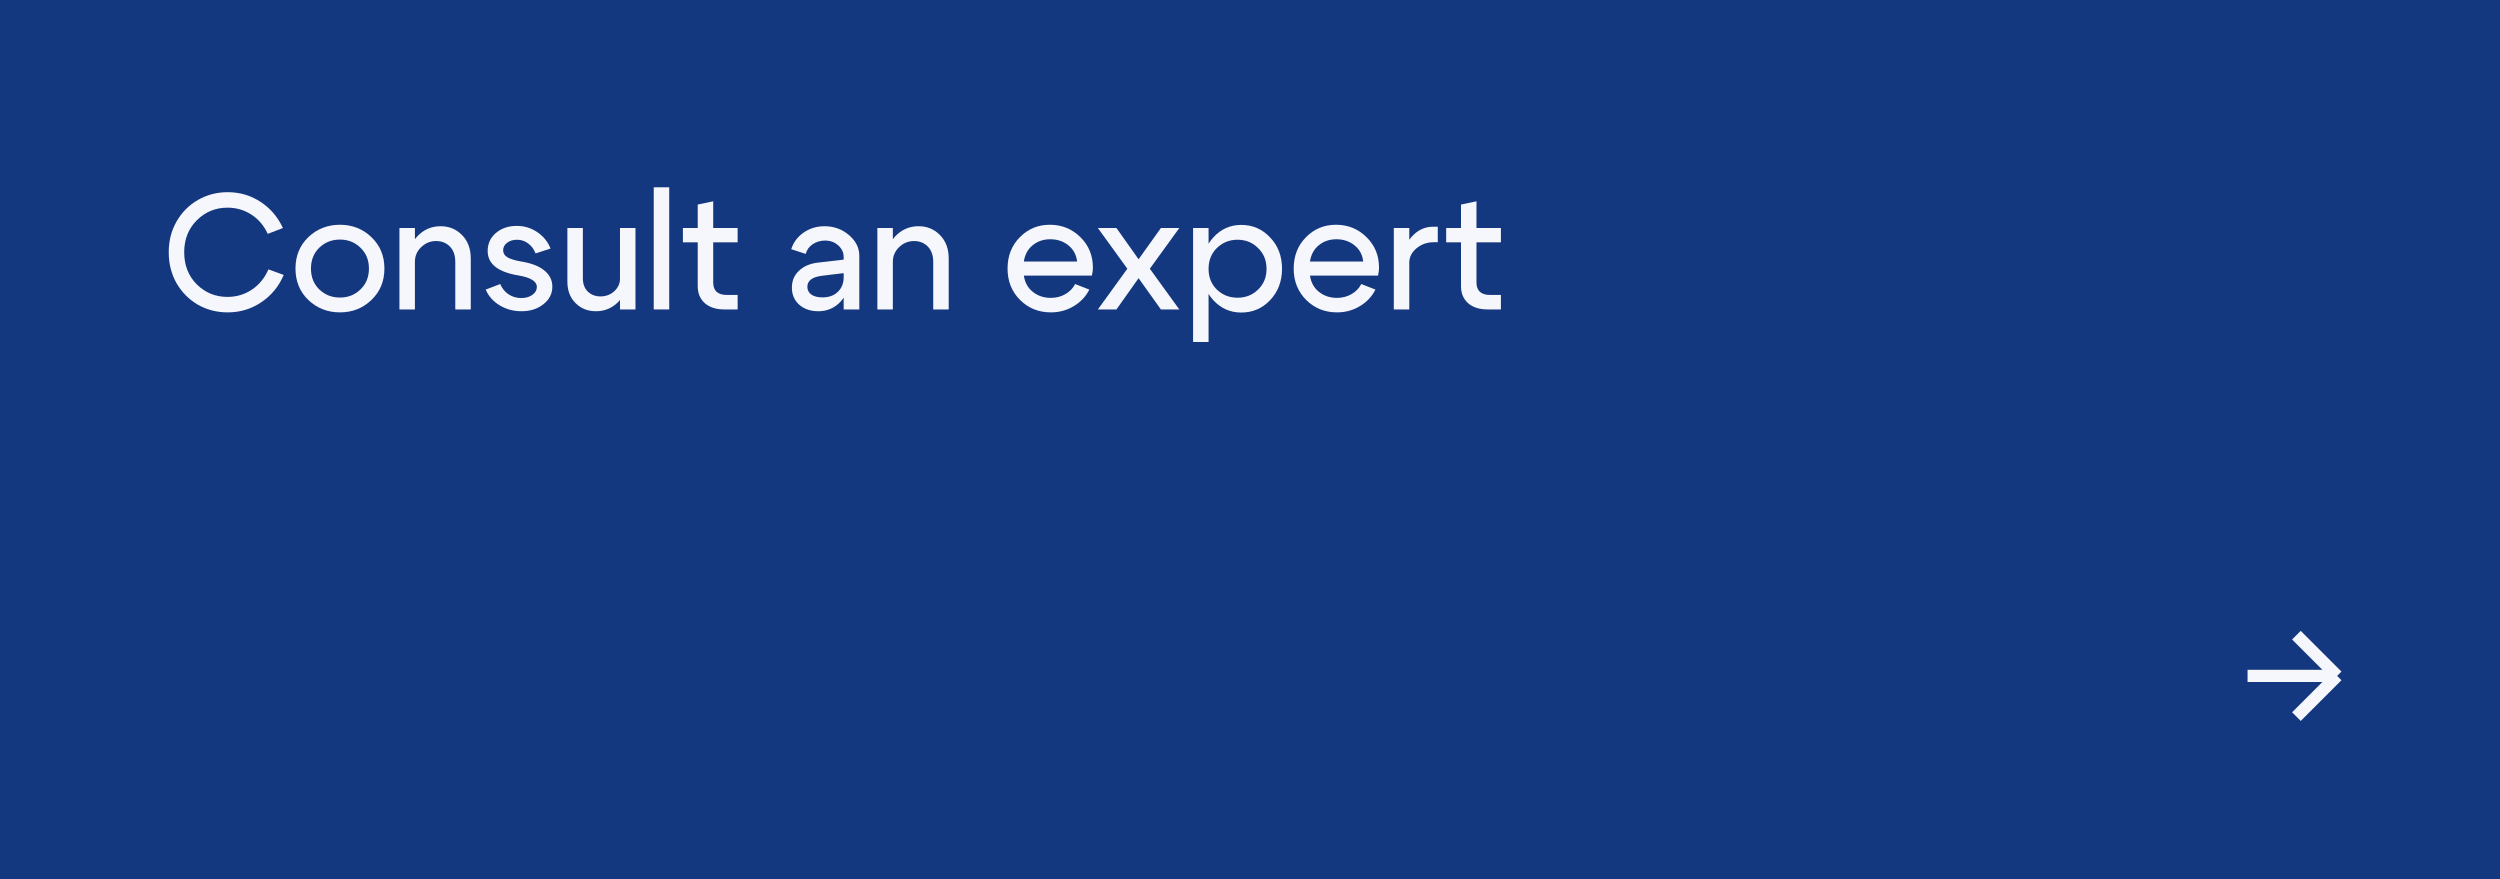 <?xml version="1.0" encoding="UTF-8"?> <svg xmlns="http://www.w3.org/2000/svg" width="307" height="108" viewBox="0 0 307 108" fill="none"><rect width="307" height="108" fill="#14387F"></rect><path d="M276 83H287M287 83L282 78M287 83L282 88" stroke="#F6F7FC" stroke-width="1.5"></path><path d="M21.68 34.78C21.04 33.647 20.72 32.38 20.72 30.98C20.72 29.58 21.04 28.32 21.68 27.2C22.333 26.067 23.207 25.187 24.3 24.56C25.407 23.92 26.627 23.6 27.96 23.6C29.44 23.6 30.78 23.993 31.98 24.78C33.193 25.567 34.113 26.64 34.74 28L32.88 28.72C32.427 27.72 31.76 26.933 30.88 26.36C30 25.787 29.02 25.5 27.94 25.5C26.46 25.5 25.2 26.02 24.16 27.06C23.133 28.087 22.62 29.393 22.62 30.98C22.62 32.567 23.133 33.88 24.16 34.92C25.2 35.947 26.46 36.46 27.94 36.46C29.047 36.46 30.047 36.16 30.94 35.56C31.847 34.947 32.52 34.12 32.96 33.08L34.84 33.76C34.24 35.173 33.32 36.293 32.08 37.12C30.853 37.947 29.48 38.36 27.96 38.36C26.627 38.36 25.407 38.047 24.3 37.42C23.207 36.78 22.333 35.9 21.68 34.78Z" fill="#F6F7FC"></path><path d="M39.206 30.42C38.526 31.087 38.186 31.94 38.186 32.98C38.186 34.02 38.526 34.873 39.206 35.54C39.9 36.207 40.746 36.54 41.746 36.54C42.746 36.54 43.586 36.207 44.266 35.54C44.96 34.873 45.306 34.02 45.306 32.98C45.306 31.94 44.96 31.087 44.266 30.42C43.586 29.753 42.746 29.42 41.746 29.42C40.746 29.42 39.9 29.753 39.206 30.42ZM37.866 36.84C36.813 35.827 36.286 34.54 36.286 32.98C36.286 31.42 36.813 30.133 37.866 29.12C38.933 28.107 40.226 27.6 41.746 27.6C43.266 27.6 44.553 28.107 45.606 29.12C46.673 30.133 47.206 31.42 47.206 32.98C47.206 34.54 46.673 35.827 45.606 36.84C44.553 37.853 43.266 38.36 41.746 38.36C40.226 38.36 38.933 37.853 37.866 36.84Z" fill="#F6F7FC"></path><path d="M49.05 38V28H50.95V38H49.05ZM55.91 38V32.16C55.91 31.36 55.69 30.733 55.25 30.28C54.81 29.827 54.243 29.6 53.55 29.6C52.843 29.6 52.23 29.853 51.71 30.36C51.203 30.853 50.95 31.453 50.95 32.16H50.05C50.05 30.947 50.436 29.913 51.21 29.06C51.996 28.207 52.963 27.78 54.11 27.78C55.163 27.78 56.043 28.147 56.75 28.88C57.456 29.6 57.81 30.553 57.81 31.74V38H55.91Z" fill="#F6F7FC"></path><path d="M63.646 33.82C61.139 33.407 59.886 32.407 59.886 30.82C59.886 29.927 60.219 29.193 60.886 28.62C61.566 28.033 62.426 27.74 63.466 27.74C64.386 27.74 65.219 27.993 65.966 28.5C66.726 29.007 67.272 29.68 67.606 30.52L65.766 31.12C65.566 30.6 65.266 30.193 64.866 29.9C64.466 29.593 64.006 29.44 63.486 29.44C62.992 29.44 62.586 29.567 62.266 29.82C61.946 30.06 61.786 30.367 61.786 30.74C61.786 31.087 61.952 31.367 62.286 31.58C62.632 31.793 63.179 31.967 63.926 32.1C65.206 32.3 66.172 32.667 66.826 33.2C67.492 33.733 67.826 34.4 67.826 35.2C67.826 36.067 67.459 36.787 66.726 37.36C66.006 37.933 65.112 38.22 64.046 38.22C63.059 38.22 62.166 37.98 61.366 37.5C60.566 37.02 59.992 36.373 59.646 35.56L61.426 34.88C61.652 35.413 61.992 35.833 62.446 36.14C62.912 36.447 63.432 36.6 64.006 36.6C64.552 36.6 65.006 36.473 65.366 36.22C65.739 35.953 65.926 35.627 65.926 35.24C65.926 34.547 65.166 34.073 63.646 33.82Z" fill="#F6F7FC"></path><path d="M78.035 28V38H76.135V28H78.035ZM71.575 28V34.16C71.575 34.853 71.775 35.4 72.175 35.8C72.588 36.2 73.108 36.4 73.735 36.4C74.401 36.4 74.968 36.187 75.435 35.76C75.901 35.333 76.135 34.827 76.135 34.24H77.055C77.055 35.347 76.681 36.287 75.935 37.06C75.188 37.833 74.268 38.22 73.175 38.22C72.175 38.22 71.341 37.887 70.675 37.22C70.008 36.553 69.675 35.673 69.675 34.58V28H71.575Z" fill="#F6F7FC"></path><path d="M80.28 38V23H82.18V38H80.28Z" fill="#F6F7FC"></path><path d="M89.241 36.22H90.581V38H88.961C87.947 38 87.147 37.747 86.561 37.24C85.974 36.72 85.681 36.02 85.681 35.14V29.76H83.861V28H85.681V25.12L87.581 24.72V28H90.581V29.76H87.581V34.7C87.581 35.193 87.721 35.573 88.001 35.84C88.294 36.093 88.707 36.22 89.241 36.22Z" fill="#F6F7FC"></path><path d="M103.603 33.54L100.963 33.86C99.75 34.007 99.143 34.46 99.143 35.22C99.143 35.62 99.31 35.94 99.643 36.18C99.977 36.407 100.43 36.52 101.003 36.52C101.79 36.52 102.417 36.293 102.883 35.84C103.363 35.387 103.603 34.787 103.603 34.04H104.323C104.323 35.24 103.957 36.24 103.223 37.04C102.49 37.827 101.577 38.22 100.483 38.22C99.537 38.22 98.757 37.953 98.143 37.42C97.543 36.873 97.243 36.173 97.243 35.32C97.243 34.48 97.537 33.787 98.123 33.24C98.71 32.68 99.51 32.347 100.523 32.24L103.603 31.88V31.56C103.603 31.013 103.383 30.54 102.943 30.14C102.503 29.74 101.963 29.54 101.323 29.54C100.75 29.54 100.237 29.693 99.783 30C99.343 30.307 99.063 30.7 98.943 31.18L97.163 30.6C97.43 29.76 97.937 29.08 98.683 28.56C99.443 28.04 100.297 27.78 101.243 27.78C102.403 27.78 103.403 28.14 104.243 28.86C105.097 29.58 105.523 30.433 105.523 31.42V38H103.603V33.54Z" fill="#F6F7FC"></path><path d="M107.741 38V28H109.641V38H107.741ZM114.601 38V32.16C114.601 31.36 114.381 30.733 113.941 30.28C113.501 29.827 112.934 29.6 112.241 29.6C111.534 29.6 110.921 29.853 110.401 30.36C109.894 30.853 109.641 31.453 109.641 32.16H108.741C108.741 30.947 109.128 29.913 109.901 29.06C110.688 28.207 111.654 27.78 112.801 27.78C113.854 27.78 114.734 28.147 115.441 28.88C116.148 29.6 116.501 30.553 116.501 31.74V38H114.601Z" fill="#F6F7FC"></path><path d="M132.268 32.12C132.174 31.28 131.814 30.613 131.188 30.12C130.574 29.627 129.834 29.38 128.968 29.38C128.128 29.38 127.408 29.627 126.808 30.12C126.208 30.613 125.848 31.28 125.728 32.12H132.268ZM125.728 33.84C125.848 34.68 126.214 35.347 126.828 35.84C127.441 36.333 128.181 36.58 129.048 36.58C129.701 36.58 130.294 36.427 130.828 36.12C131.361 35.813 131.761 35.4 132.028 34.88L133.768 35.56C133.341 36.413 132.701 37.093 131.848 37.6C131.008 38.107 130.074 38.36 129.048 38.36C127.554 38.36 126.294 37.853 125.268 36.84C124.241 35.813 123.728 34.527 123.728 32.98C123.728 31.433 124.228 30.153 125.228 29.14C126.228 28.113 127.461 27.6 128.928 27.6C130.394 27.6 131.641 28.107 132.668 29.12C133.694 30.12 134.208 31.373 134.208 32.88C134.208 33.147 134.168 33.467 134.088 33.84H125.728Z" fill="#F6F7FC"></path><path d="M144.818 38H142.558L139.818 34.16L137.098 38H134.818L138.438 33L134.818 28H137.098L139.818 31.84L142.558 28H144.818L141.198 33L144.818 38Z" fill="#F6F7FC"></path><path d="M146.511 28H148.411V42H146.511V28ZM149.431 30.46C148.751 31.127 148.411 31.98 148.411 33.02C148.411 34.047 148.751 34.893 149.431 35.56C150.124 36.227 150.971 36.56 151.971 36.56C152.971 36.56 153.811 36.227 154.491 35.56C155.184 34.893 155.531 34.047 155.531 33.02C155.531 31.98 155.184 31.127 154.491 30.46C153.811 29.78 152.971 29.44 151.971 29.44C150.971 29.44 150.124 29.78 149.431 30.46ZM148.991 36.86C148.071 35.847 147.611 34.567 147.611 33.02C147.611 31.46 148.071 30.173 148.991 29.16C149.924 28.133 151.071 27.62 152.431 27.62C153.831 27.62 155.011 28.133 155.971 29.16C156.944 30.173 157.431 31.453 157.431 33C157.431 34.547 156.944 35.833 155.971 36.86C155.011 37.873 153.831 38.38 152.431 38.38C151.071 38.38 149.924 37.873 148.991 36.86Z" fill="#F6F7FC"></path><path d="M167.404 32.12C167.311 31.28 166.951 30.613 166.325 30.12C165.711 29.627 164.971 29.38 164.105 29.38C163.265 29.38 162.545 29.627 161.945 30.12C161.345 30.613 160.985 31.28 160.865 32.12H167.404ZM160.865 33.84C160.985 34.68 161.351 35.347 161.965 35.84C162.578 36.333 163.318 36.58 164.185 36.58C164.838 36.58 165.431 36.427 165.965 36.12C166.498 35.813 166.898 35.4 167.165 34.88L168.904 35.56C168.478 36.413 167.838 37.093 166.984 37.6C166.144 38.107 165.211 38.36 164.185 38.36C162.691 38.36 161.431 37.853 160.404 36.84C159.378 35.813 158.865 34.527 158.865 32.98C158.865 31.433 159.365 30.153 160.365 29.14C161.365 28.113 162.598 27.6 164.064 27.6C165.531 27.6 166.778 28.107 167.805 29.12C168.831 30.12 169.344 31.373 169.344 32.88C169.344 33.147 169.305 33.467 169.225 33.84H160.865Z" fill="#F6F7FC"></path><path d="M171.159 38V28H173.059V38H171.159ZM176.119 29.74C175.279 29.74 174.559 29.987 173.959 30.48C173.359 30.973 173.059 31.567 173.059 32.26H172.159C172.159 31.073 172.532 30.04 173.279 29.16C174.026 28.28 174.932 27.84 175.999 27.84H176.559V29.74H176.119Z" fill="#F6F7FC"></path><path d="M182.971 36.22H184.311V38H182.691C181.678 38 180.878 37.747 180.291 37.24C179.705 36.72 179.411 36.02 179.411 35.14V29.76H177.591V28H179.411V25.12L181.311 24.72V28H184.311V29.76H181.311V34.7C181.311 35.193 181.451 35.573 181.731 35.84C182.025 36.093 182.438 36.22 182.971 36.22Z" fill="#F6F7FC"></path></svg> 